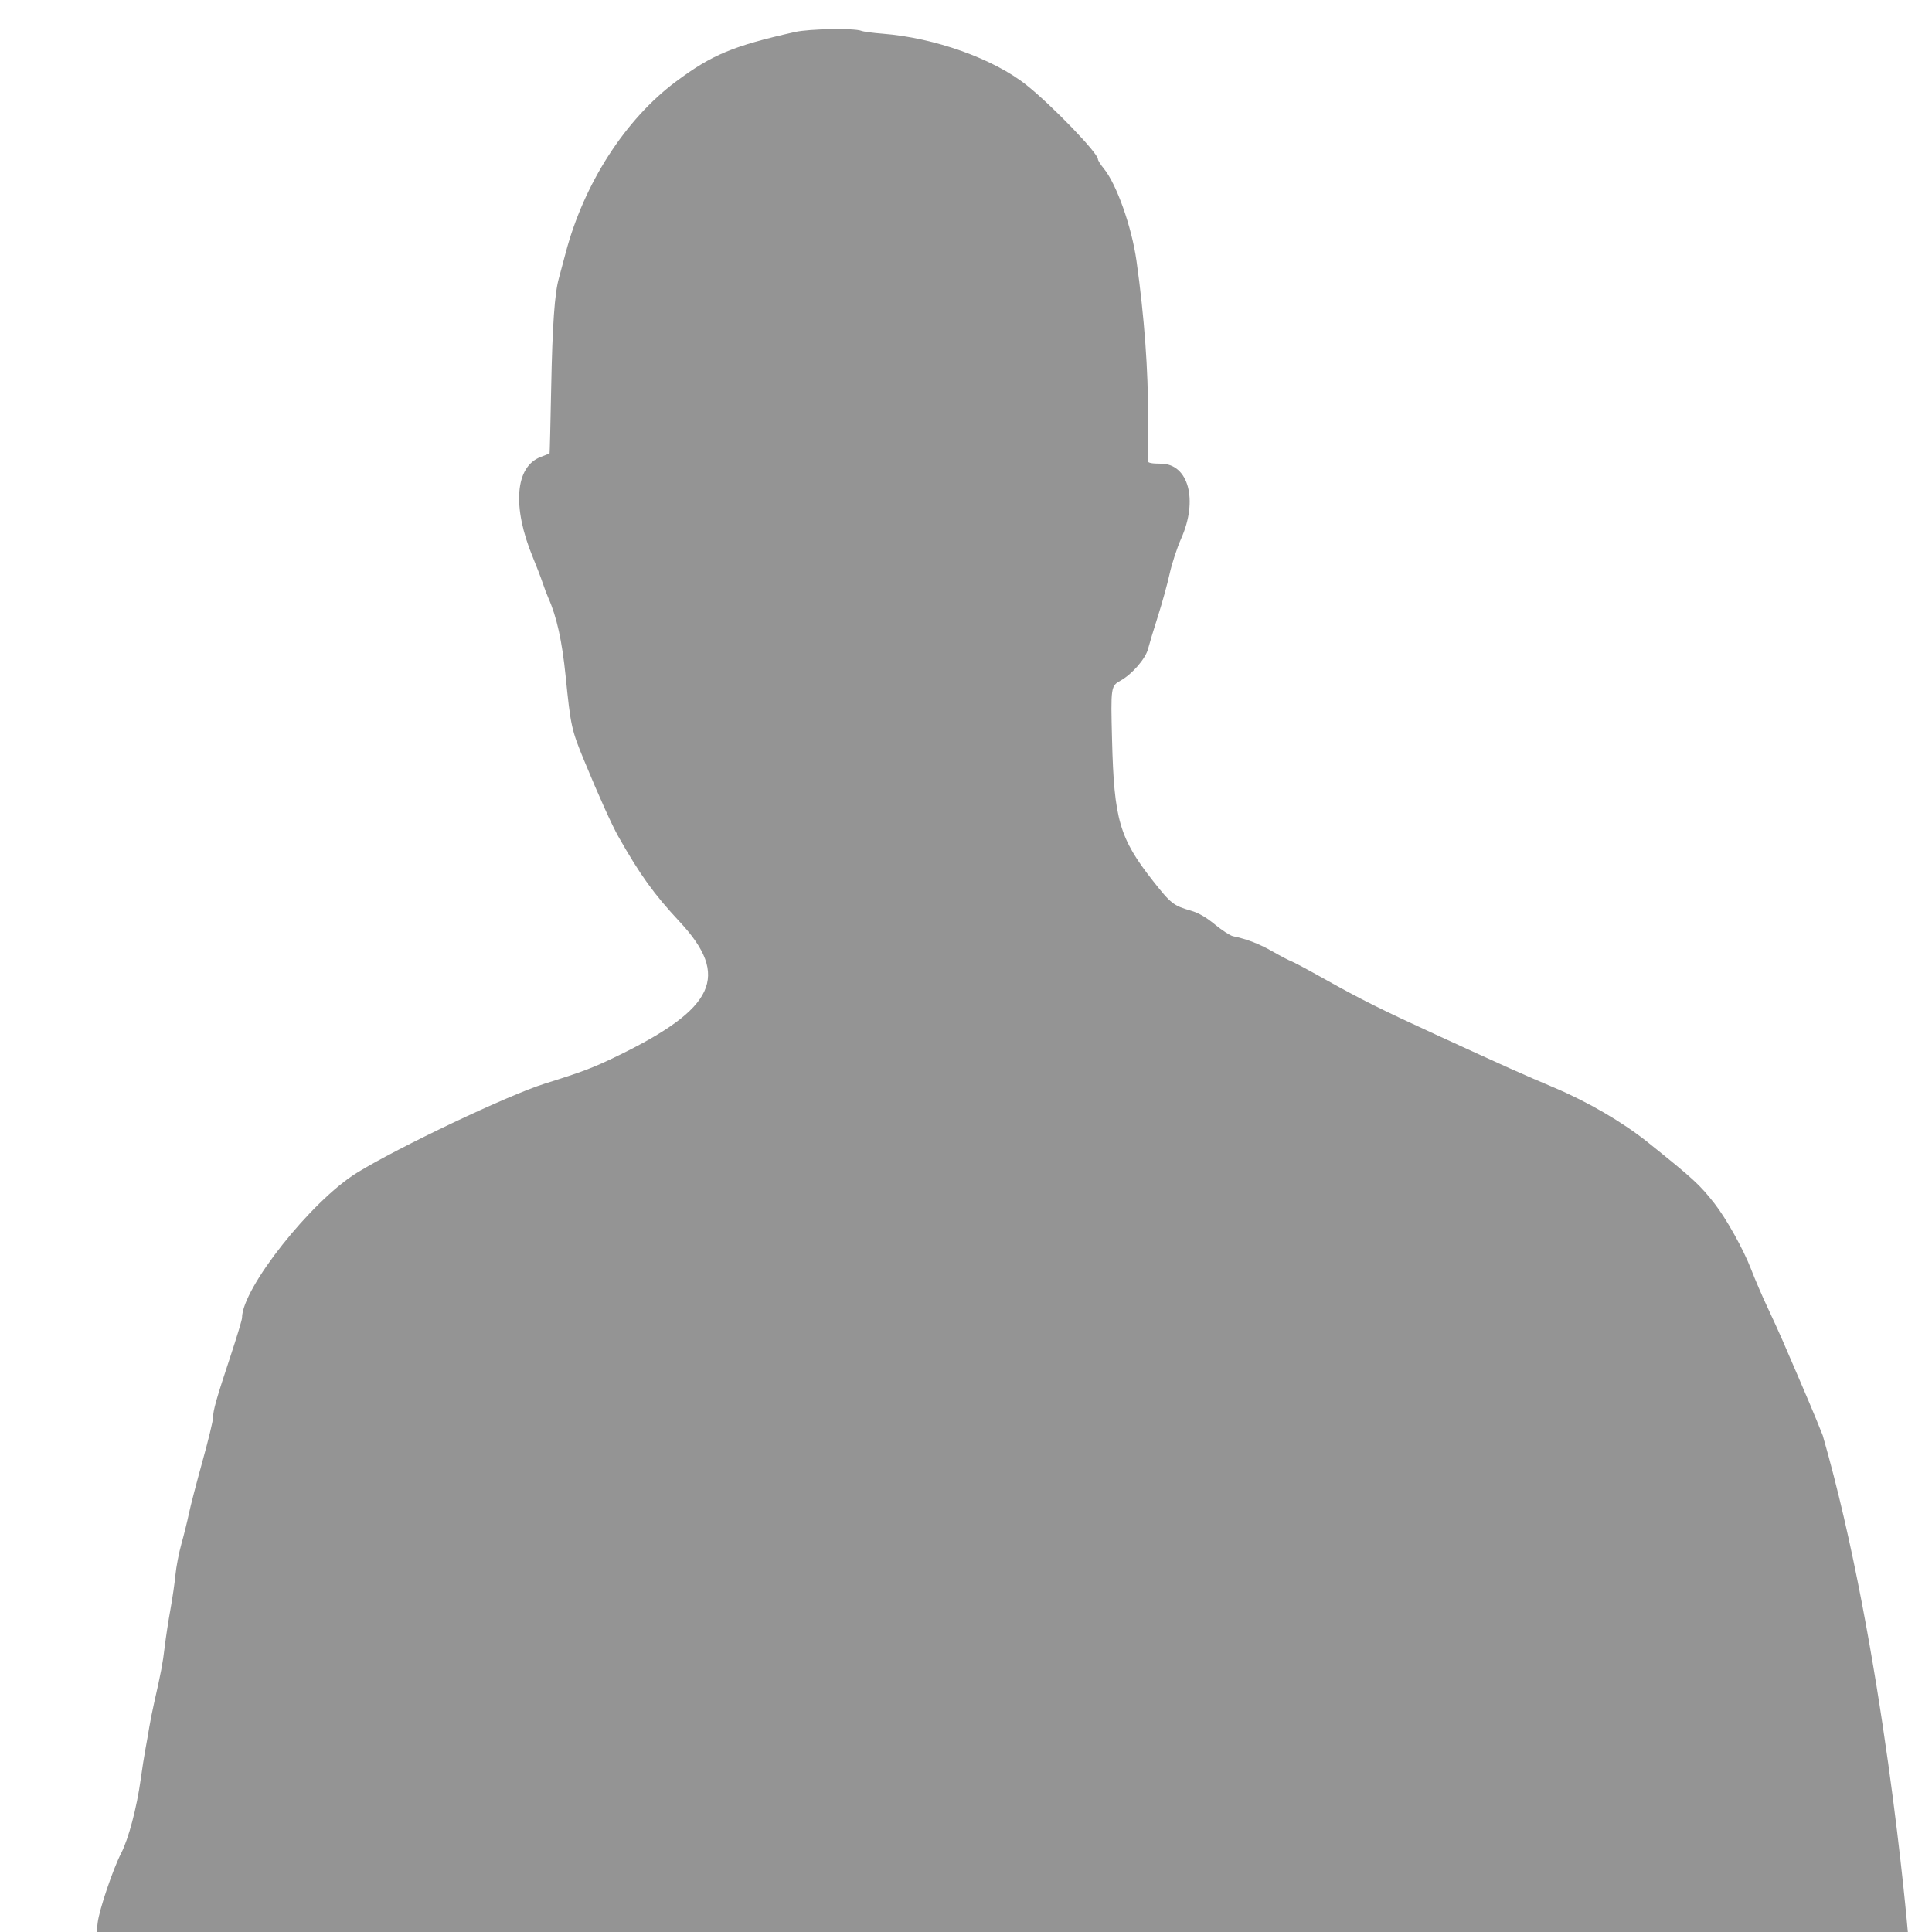 <svg width="230" height="230" viewBox="0 0 200 200" fill="none" xmlns="http://www.w3.org/2000/svg">
    <rect x="0" y="0" width="200" height="200" fill="#333333" stroke="none"/>
    <g clip-path="url(#clip0_4796_2428)">
        <rect width="200" height="200" fill="white" />
        <path
            fill-rule="evenodd"
            clip-rule="evenodd"
            d="M89.155 3.186C89.375 3.274 90.365 3.409 91.355 3.485C96.726 3.899 102.851 6.083 106.255 8.799C108.907 10.915 113.655 15.838 113.655 16.472C113.655 16.602 113.928 17.04 114.262 17.445C115.584 19.05 117.152 23.472 117.649 27C118.458 32.737 118.88 38.483 118.839 43.2C118.819 45.565 118.814 47.612 118.828 47.75C118.847 47.922 119.265 48 120.17 48C123.032 48 124.053 51.757 122.275 55.749C121.847 56.712 121.309 58.355 121.08 59.4C120.851 60.445 120.304 62.425 119.865 63.8C119.426 65.175 118.968 66.694 118.845 67.175C118.589 68.185 117.219 69.77 116.016 70.446C114.99 71.022 114.981 71.086 115.118 76.573C115.326 84.859 115.885 86.781 119.374 91.213C121.207 93.541 121.482 93.756 123.29 94.276C124.075 94.502 124.839 94.942 125.77 95.705C126.509 96.311 127.349 96.856 127.635 96.915C129.083 97.216 130.346 97.703 131.751 98.504C132.604 98.99 133.465 99.44 133.664 99.503C133.864 99.566 135.399 100.386 137.076 101.325C141.009 103.526 142.865 104.452 148.955 107.249C155.961 110.467 157.543 111.175 160.936 112.611C164.404 114.079 167.998 116.179 170.572 118.243C175.308 122.04 175.959 122.638 177.493 124.6C178.708 126.154 180.479 129.331 181.258 131.354C181.67 132.424 182.433 134.2 182.953 135.3C183.474 136.4 184.191 137.975 184.547 138.8C187.195 144.932 187.811 146.387 188.691 148.6C195 170.5 197.5 200 197.5 200H190.055H100.027H9.999L10.114 199.026C10.271 197.699 11.695 193.489 12.543 191.844C13.307 190.36 14.162 187.127 14.565 184.2C14.708 183.155 14.927 181.76 15.05 181.1C15.174 180.44 15.355 179.405 15.453 178.8C15.552 178.195 15.775 177.07 15.951 176.3C16.675 173.112 16.845 172.214 17.048 170.5C17.166 169.51 17.433 167.755 17.644 166.6C17.854 165.445 18.088 163.829 18.164 163.01C18.241 162.191 18.519 160.751 18.783 159.81C19.047 158.869 19.393 157.47 19.553 156.7C19.712 155.93 20.34 153.509 20.948 151.319C21.557 149.13 22.055 147.074 22.055 146.75C22.055 146.01 22.396 144.809 23.876 140.342C24.524 138.385 25.055 136.622 25.055 136.423C25.055 133.375 32.205 124.342 36.931 121.419C41.21 118.774 52.592 113.368 56.394 112.177C60.372 110.93 61.41 110.534 63.955 109.296C74.057 104.378 75.598 101.043 70.362 95.423C67.684 92.55 66.271 90.586 64.012 86.6C63.343 85.418 61.989 82.411 60.466 78.72C59.161 75.557 59.074 75.162 58.554 70C58.186 66.357 57.63 63.839 56.763 61.9C56.615 61.57 56.344 60.851 56.161 60.303C55.978 59.755 55.529 58.585 55.164 57.703C53 52.478 53.321 48.316 55.965 47.307C56.454 47.12 56.871 46.952 56.891 46.933C56.911 46.915 56.987 43.84 57.059 40.1C57.185 33.634 57.416 30.355 57.855 28.8C57.964 28.415 58.277 27.245 58.552 26.2C60.442 19.006 64.727 12.347 69.985 8.434C73.722 5.653 75.901 4.746 82.317 3.306C83.77 2.979 88.438 2.898 89.155 3.186Z"
            fill="#949494"
        />
    </g>
    <defs>
        <clipPath id="clip0_4796_2428">
            <rect width="200" height="200" fill="white" transform="matrix(-1 0 0 1 200 0)" />
        </clipPath>
    </defs>
</svg>
